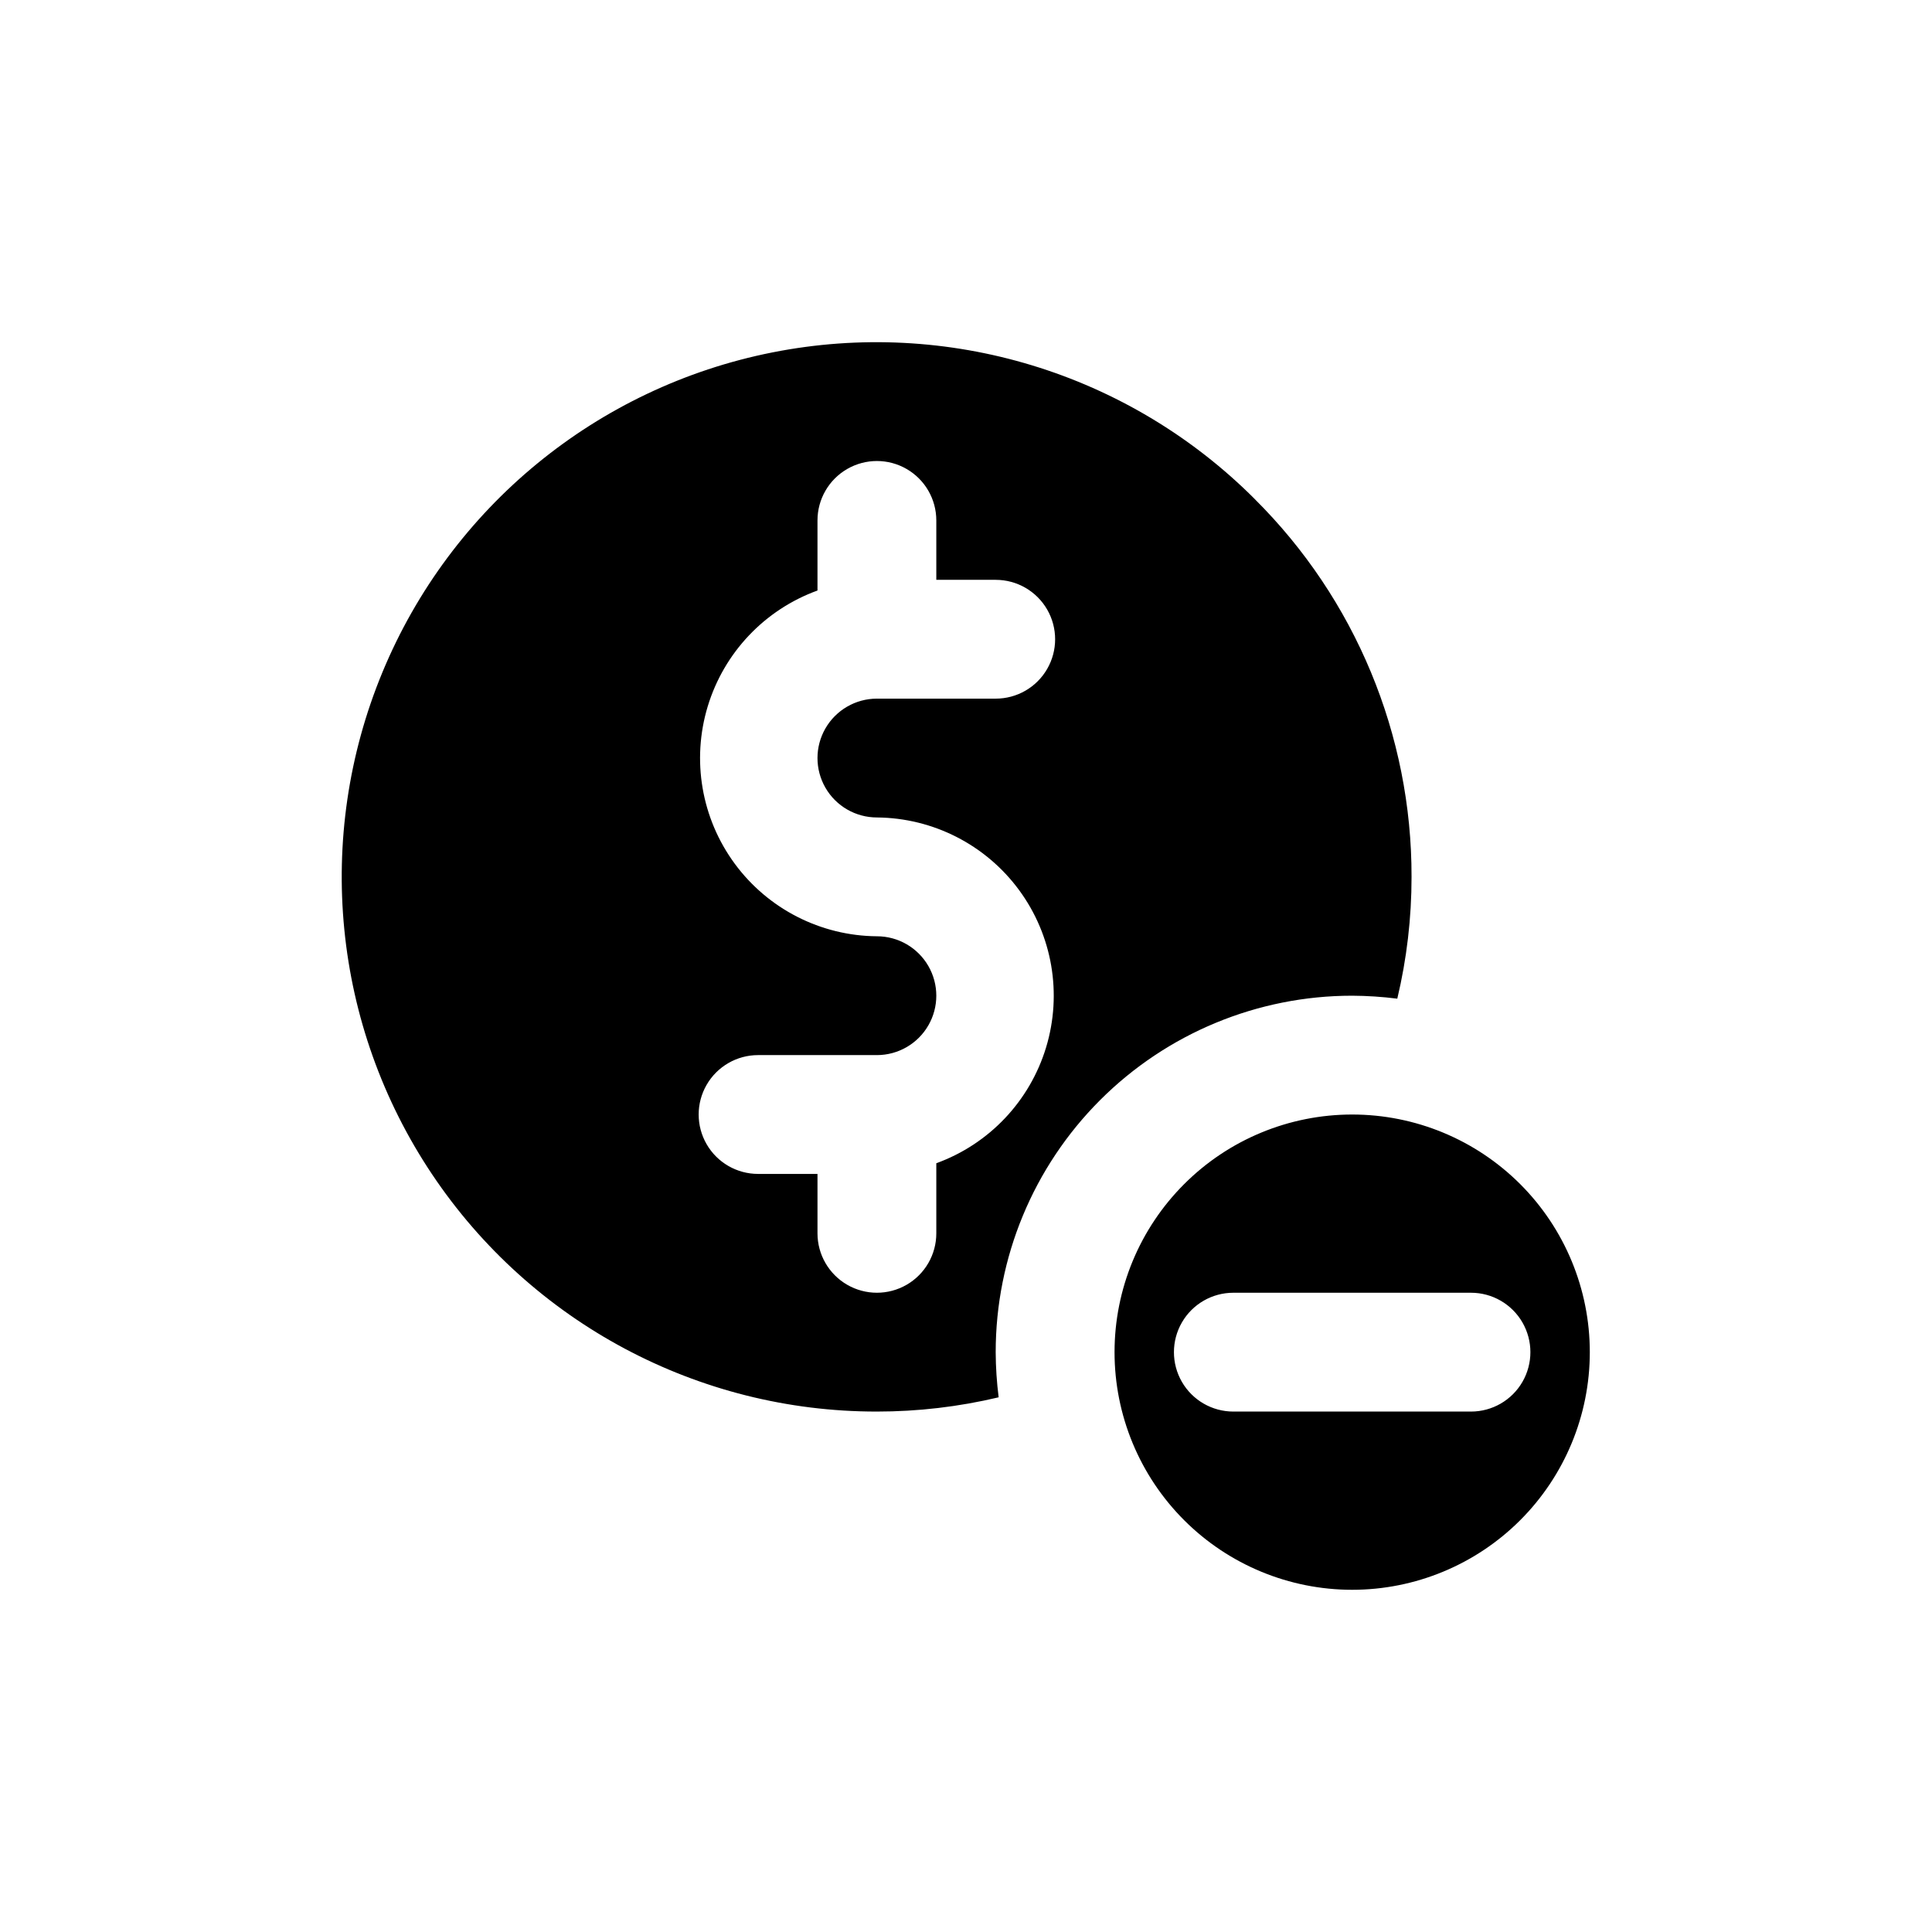 <?xml version="1.0" encoding="UTF-8"?>
<!-- Uploaded to: SVG Repo, www.svgrepo.com, Generator: SVG Repo Mixer Tools -->
<svg fill="#000000" width="800px" height="800px" version="1.1" viewBox="144 144 512 512" xmlns="http://www.w3.org/2000/svg">
 <path d="m476.52 276.25c-33.457-33.496-81.43-48.074-127.87-38.848-46.438 9.223-85.195 41.031-103.31 84.773-18.109 43.742-13.18 93.637 13.141 132.99 26.324 39.352 70.559 62.957 117.9 62.914 10.867 0.004 21.699-1.262 32.273-3.777-0.5-3.969-0.766-7.965-0.785-11.965 0-25.055 9.953-49.082 27.668-66.797 17.715-17.715 41.742-27.668 66.797-27.668 4 0.02 7.996 0.285 11.965 0.785 2.516-10.574 3.781-21.406 3.777-32.273 0.07-37.59-14.895-73.645-41.562-100.13zm-100.13 84.387c14.887 0.117 28.848 7.246 37.672 19.234 8.828 11.992 11.48 27.441 7.164 41.691s-15.098 25.629-29.094 30.707v18.578c0 5.625-3 10.82-7.871 13.633s-10.871 2.812-15.742 0c-4.871-2.812-7.875-8.008-7.875-13.633v-15.742h-15.742v-0.004c-5.625 0-10.824-3-13.637-7.871-2.812-4.871-2.812-10.871 0-15.742 2.812-4.871 8.012-7.875 13.637-7.875h31.488c5.625 0 10.82-3 13.633-7.871 2.812-4.871 2.812-10.871 0-15.742s-8.008-7.875-13.633-7.875c-14.887-0.113-28.852-7.242-37.676-19.234-8.824-11.988-11.477-27.438-7.16-41.688s15.098-25.629 29.09-30.707v-18.578c0-5.625 3.004-10.82 7.875-13.633 4.871-2.812 10.871-2.812 15.742 0s7.871 8.008 7.871 13.633v15.742h15.742l0.004 0.004c5.625 0 10.82 3 13.633 7.871s2.812 10.871 0 15.742-8.008 7.871-13.633 7.871h-31.488c-5.625 0-10.824 3.004-13.637 7.875-2.812 4.871-2.812 10.871 0 15.742s8.012 7.871 13.637 7.871zm125.95 78.719v0.004c-16.703 0-32.723 6.633-44.531 18.445-11.812 11.809-18.445 27.828-18.445 44.531 0 16.703 6.633 32.719 18.445 44.531 11.809 11.809 27.828 18.445 44.531 18.445 16.703 0 32.719-6.637 44.531-18.445 11.809-11.812 18.445-27.828 18.445-44.531 0-16.703-6.637-32.723-18.445-44.531-11.812-11.812-27.828-18.445-44.531-18.445zm31.488 78.719h-62.977v0.004c-5.625 0-10.824-3-13.637-7.871-2.812-4.871-2.812-10.871 0-15.746 2.812-4.871 8.012-7.871 13.637-7.871h62.977c5.625 0 10.82 3 13.633 7.871 2.812 4.875 2.812 10.875 0 15.746-2.812 4.871-8.008 7.871-13.633 7.871z"/>
</svg>